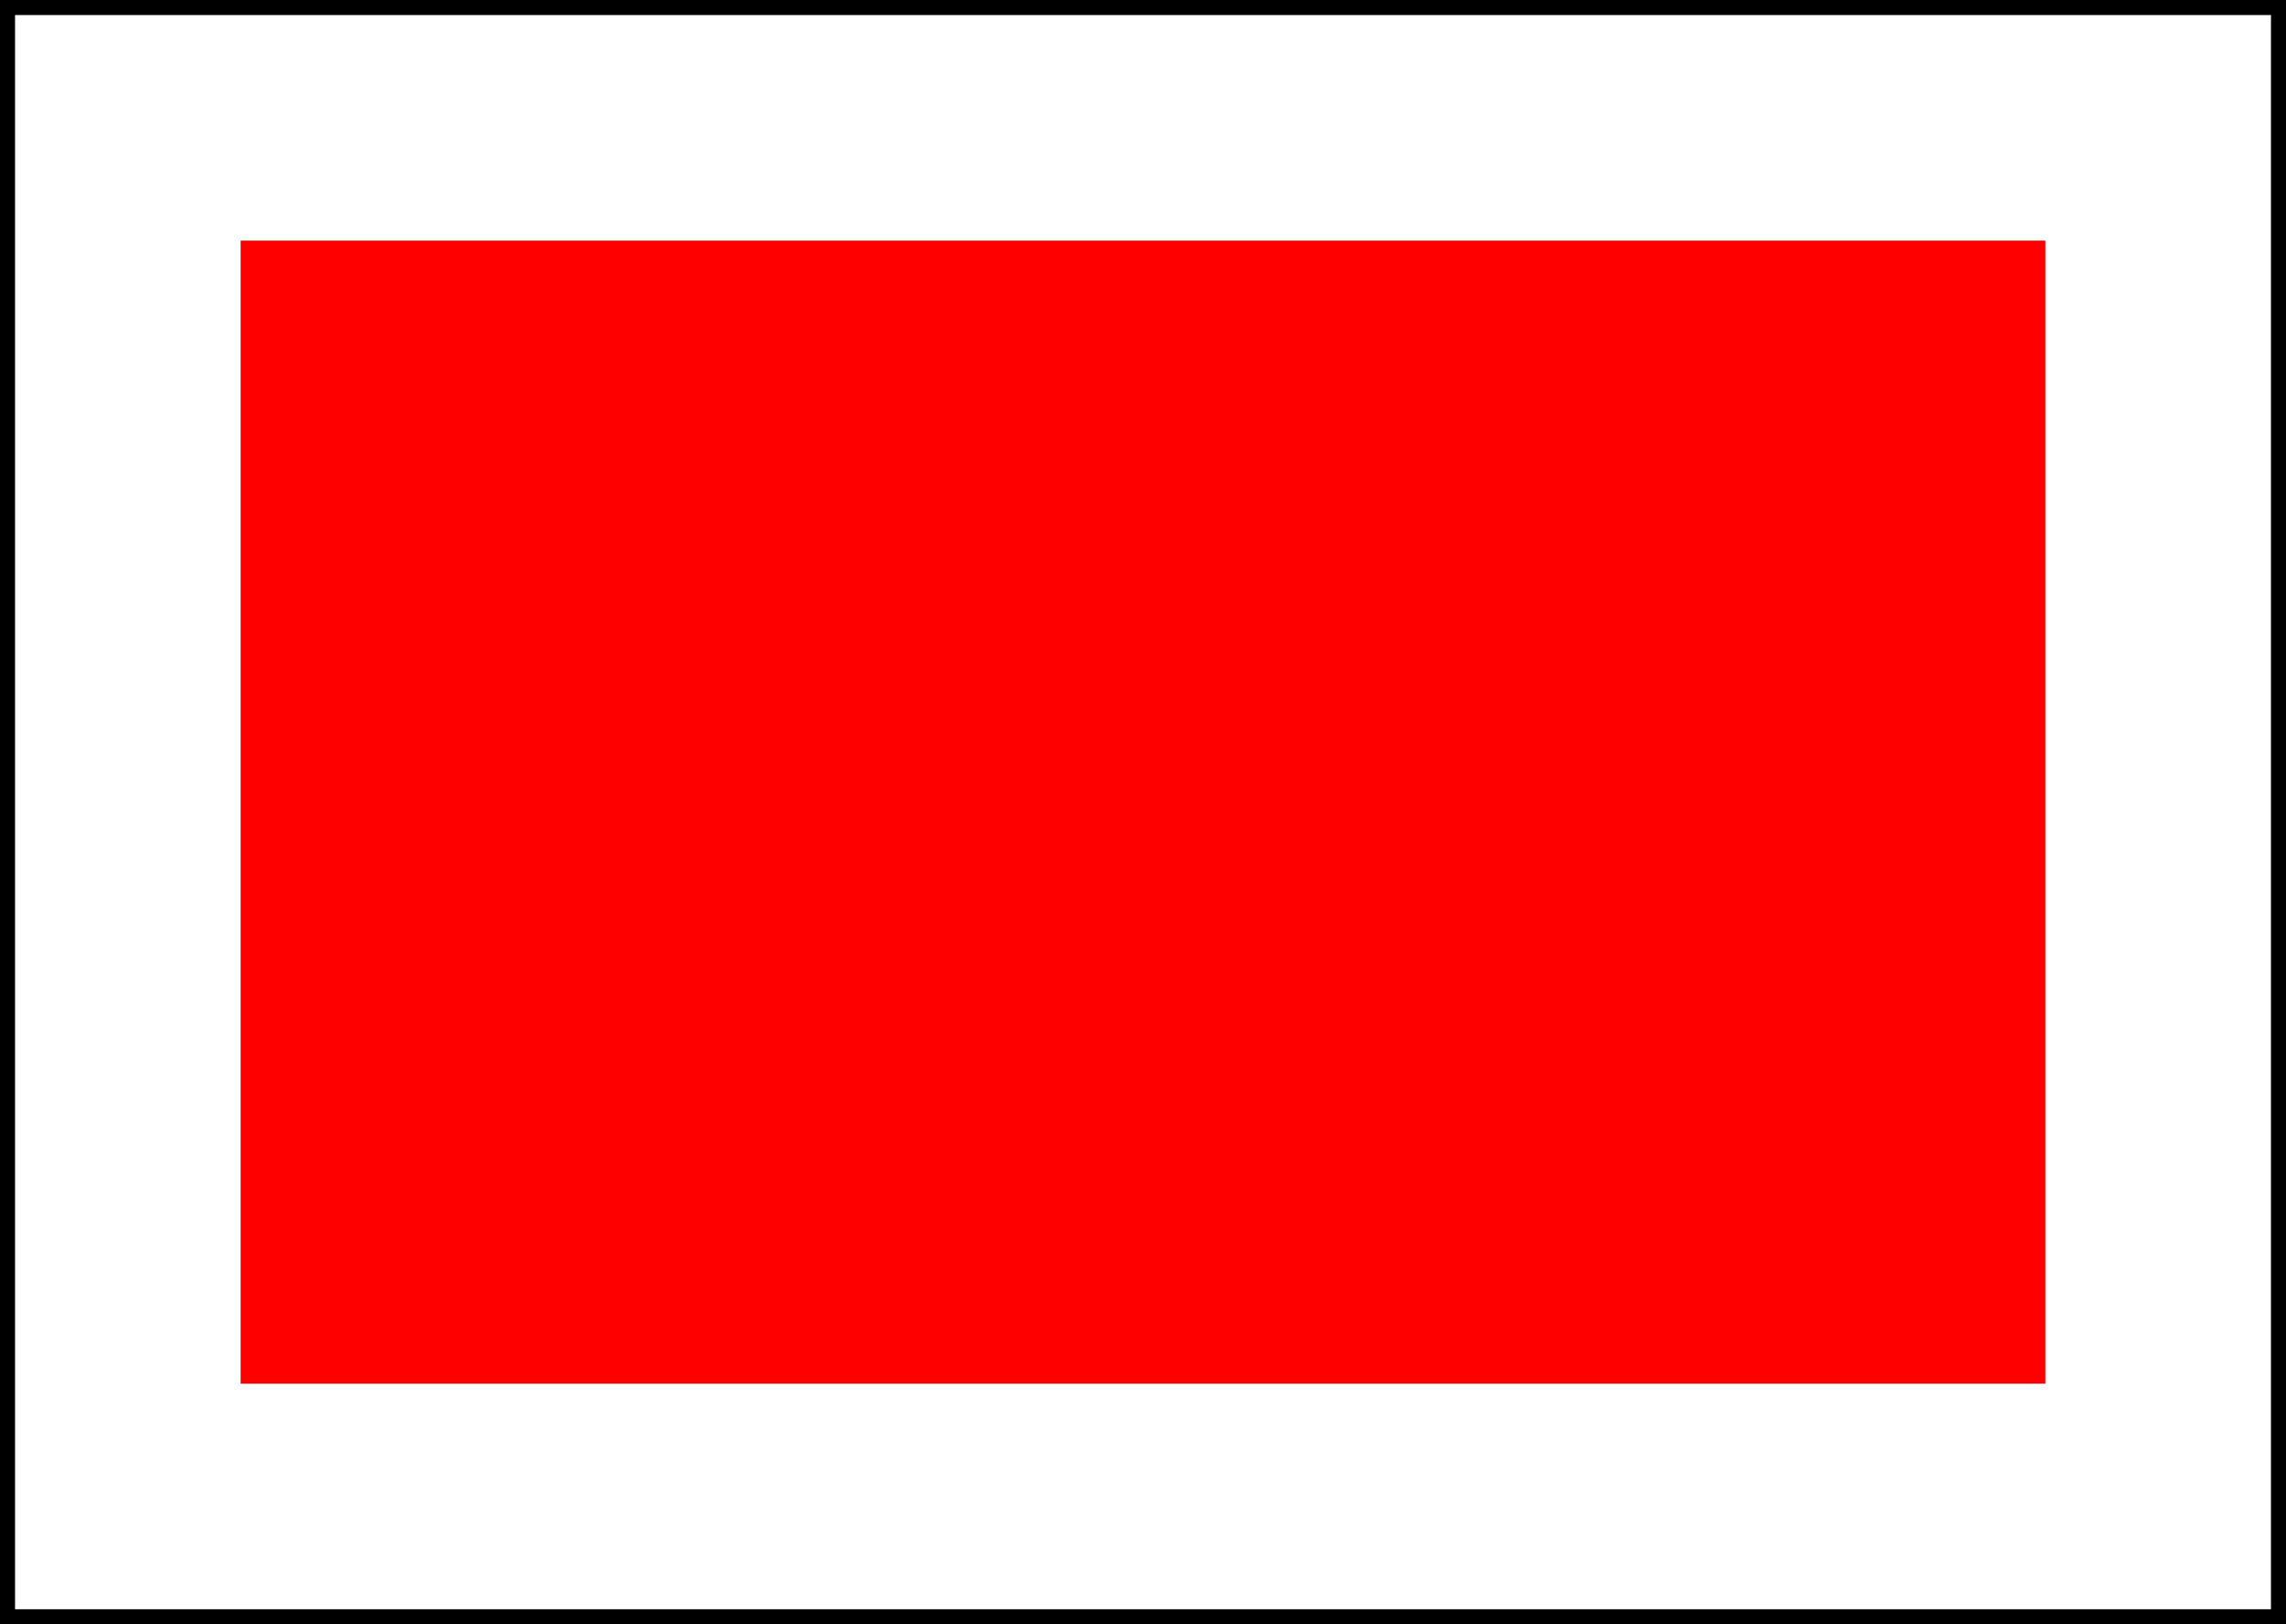 <?xml version="1.0" encoding="UTF-8"?>
<svg xmlns="http://www.w3.org/2000/svg"	width="76px" height="54px" viewBox="0 0 76 54">
	<rect x="0" y="0" width="76" height="54" fill="#333333" stroke="none"/>
	<rect x="0" y="0" width="76" height="54" fill="white" stroke="black"/>
	<rect x="8" y="8" width="60" height="38" style="fill:red"/>
</svg>